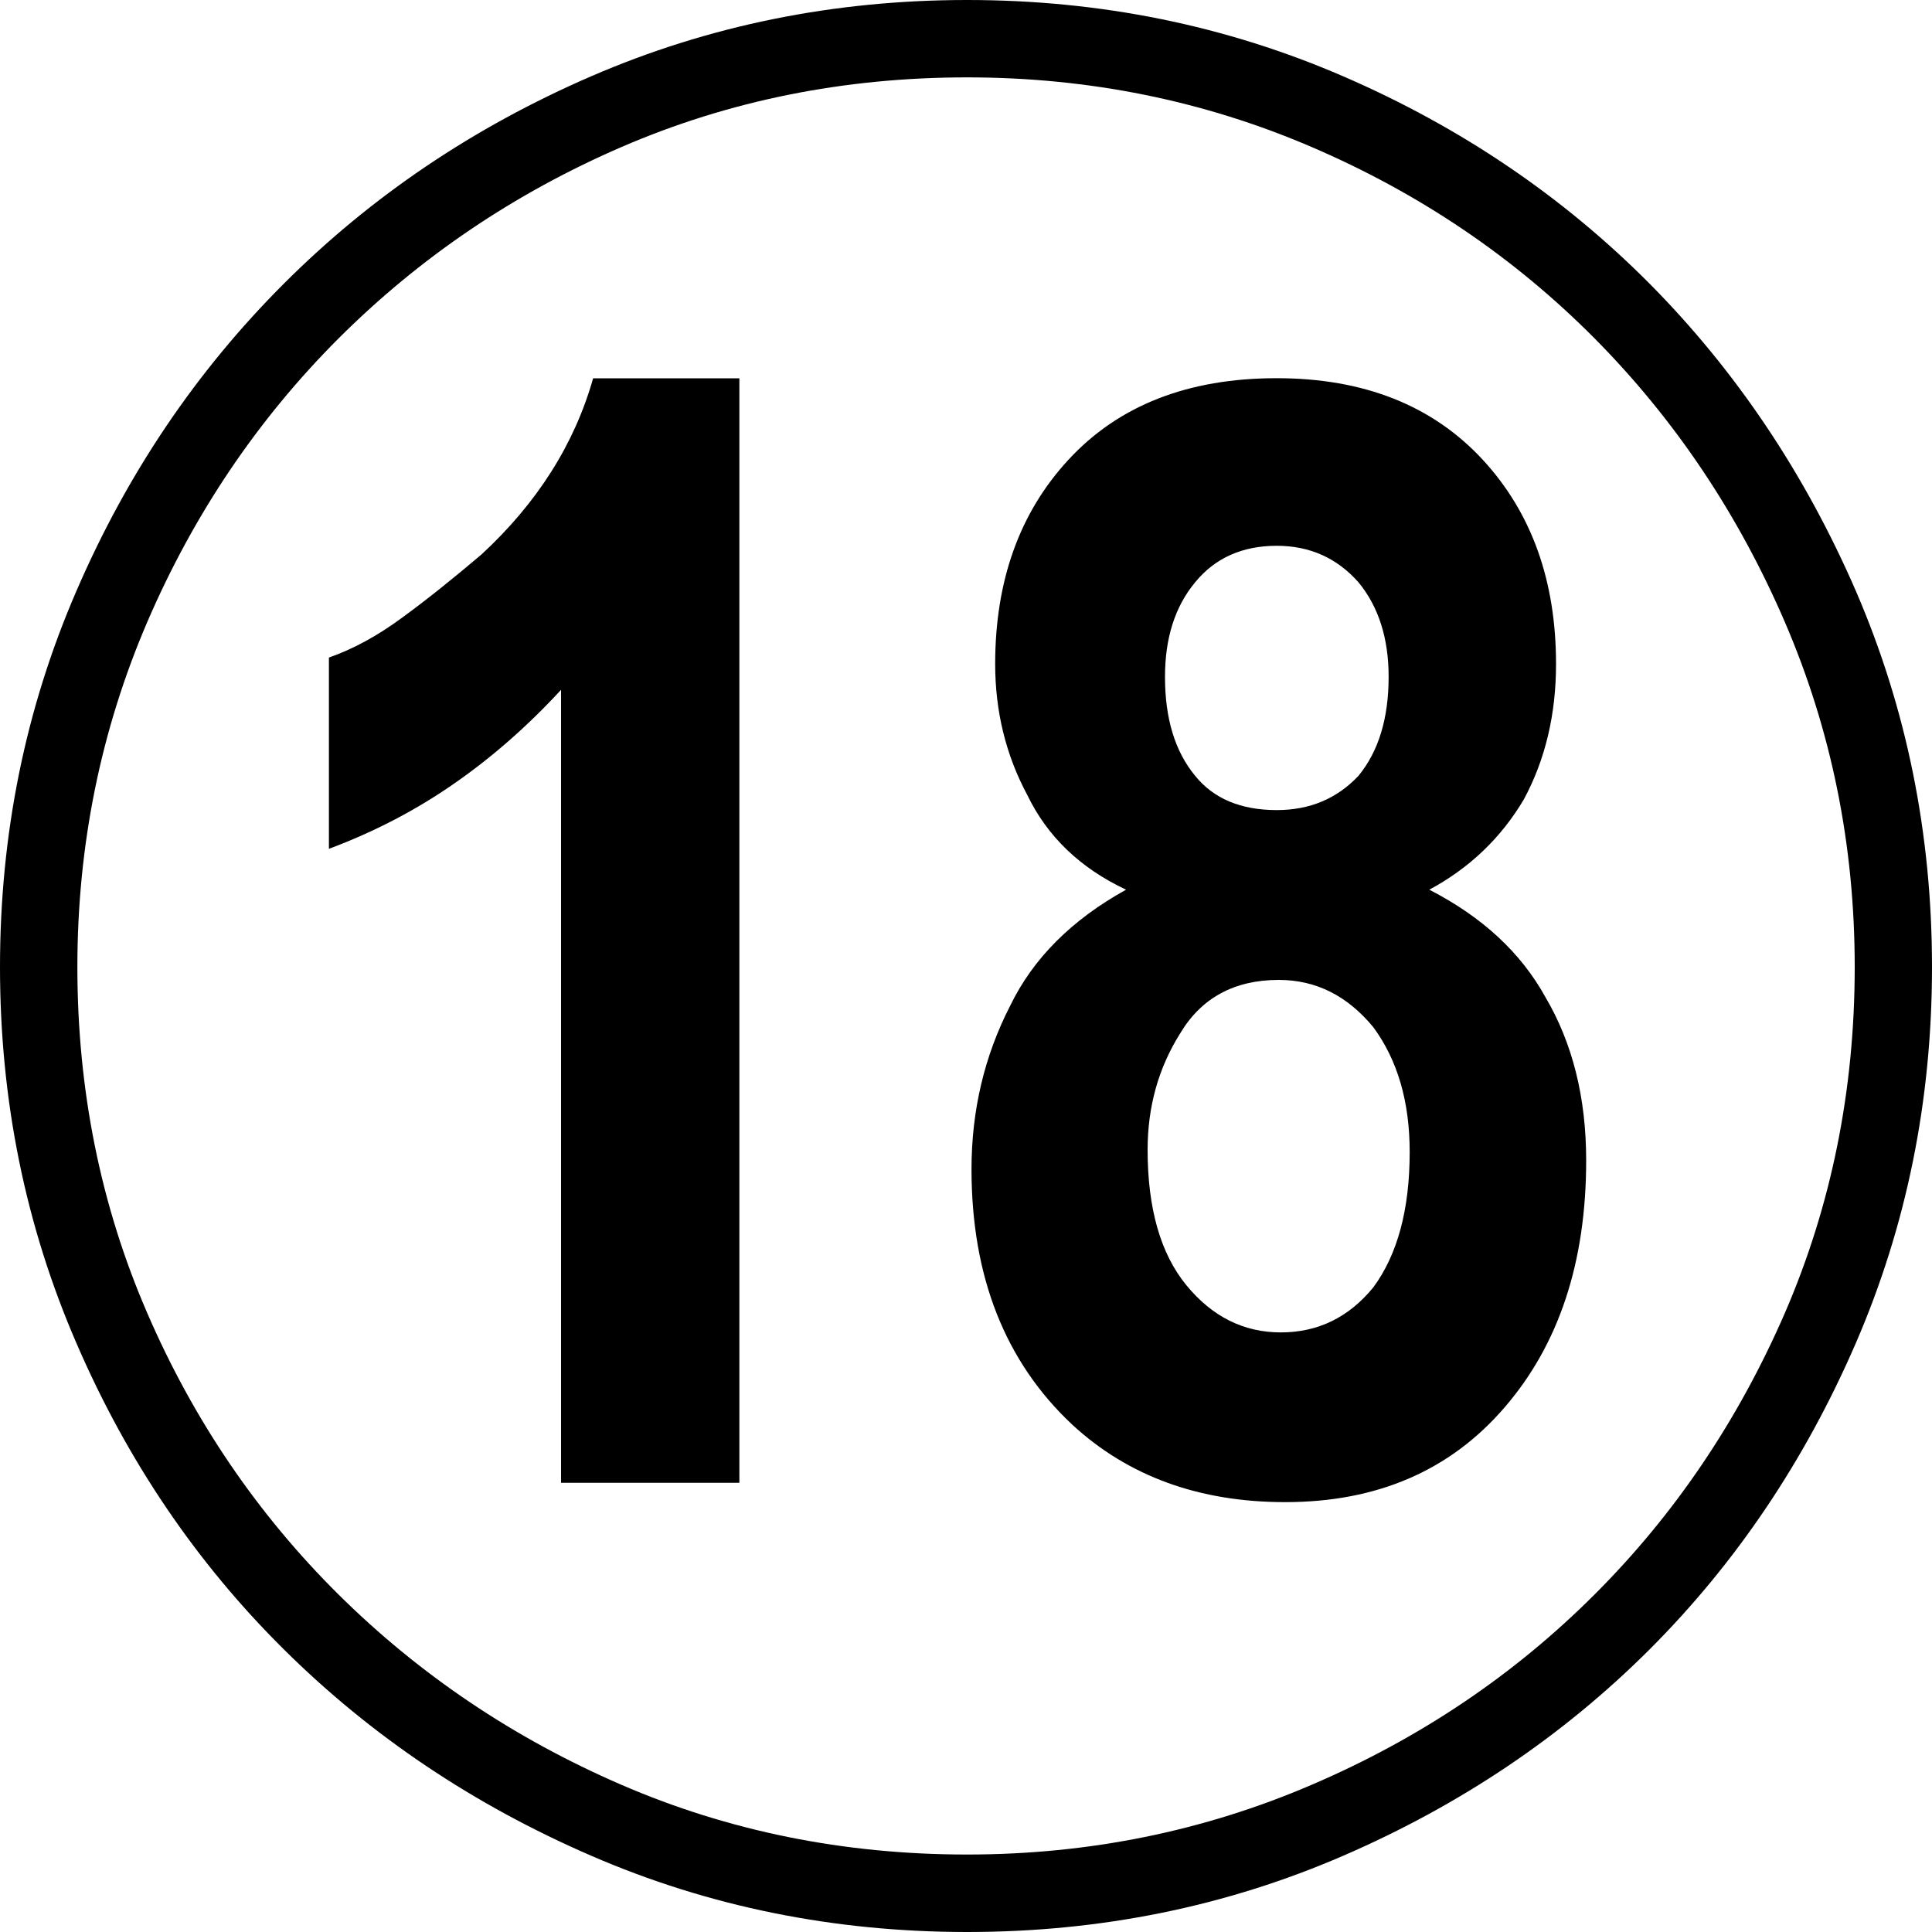 <?xml version="1.0" encoding="utf-8"?>
<!-- Generator: Adobe Illustrator 16.0.3, SVG Export Plug-In . SVG Version: 6.00 Build 0)  -->
<!DOCTYPE svg PUBLIC "-//W3C//DTD SVG 1.1//EN" "http://www.w3.org/Graphics/SVG/1.1/DTD/svg11.dtd">
<svg version="1.1" id="レイヤー_1" xmlns="http://www.w3.org/2000/svg" xmlns:xlink="http://www.w3.org/1999/xlink" x="0px"
	 y="0px" width="20px" height="20px" viewBox="0 0 20 20" enable-background="new 0 0 20 20" xml:space="preserve">
<g>
	<path d="M10.012,0c1.38,0,2.678,0.264,3.893,0.79c1.217,0.527,2.273,1.243,3.172,2.147c0.896,0.904,1.607,1.965,2.135,3.181
		C19.737,7.334,20,8.631,20,10.011c0,1.38-0.263,2.678-0.789,3.894c-0.527,1.216-1.238,2.273-2.135,3.17
		c-0.898,0.897-1.955,1.609-3.172,2.136C12.689,19.737,11.392,20,10.012,20s-2.678-0.263-3.893-0.79
		c-1.217-0.527-2.277-1.239-3.181-2.136c-0.905-0.897-1.622-1.954-2.147-3.17C0.264,12.688,0,11.391,0,10.011
		c0-1.379,0.264-2.677,0.791-3.893c0.525-1.216,1.242-2.277,2.147-3.181c0.903-0.904,1.964-1.62,3.181-2.147
		C7.334,0.264,8.632,0,10.012,0z M10.012,0.801c-1.276,0-2.47,0.241-3.581,0.722c-1.113,0.482-2.087,1.143-2.926,1.98
		C2.667,4.341,2.006,5.321,1.524,6.44c-0.481,1.12-0.723,2.311-0.723,3.57c0,1.275,0.241,2.47,0.723,3.582
		c0.481,1.113,1.143,2.084,1.98,2.914c0.839,0.831,1.813,1.487,2.926,1.969c1.111,0.481,2.305,0.723,3.581,0.723
		c1.26,0,2.451-0.242,3.57-0.723c1.121-0.481,2.095-1.138,2.926-1.969c0.831-0.83,1.486-1.801,1.97-2.914
		c0.481-1.112,0.723-2.307,0.723-3.582c0-1.26-0.241-2.45-0.723-3.57c-0.483-1.12-1.139-2.099-1.97-2.937
		c-0.831-0.837-1.805-1.498-2.926-1.98C12.463,1.042,11.271,0.801,10.012,0.801z M7.654,15.35H5.808V7.141
		C5.466,7.512,5.099,7.835,4.705,8.109c-0.393,0.274-0.825,0.5-1.3,0.678v-1.98C3.657,6.719,3.909,6.581,4.16,6.396
		c0.254-0.185,0.527-0.404,0.824-0.656c0.577-0.533,0.963-1.142,1.156-1.824h1.514V15.35z M11.657,9.21
		c-0.474-0.223-0.814-0.549-1.022-0.979c-0.223-0.416-0.333-0.868-0.333-1.357c0-0.86,0.251-1.565,0.757-2.113
		c0.518-0.563,1.238-0.846,2.157-0.846c0.903,0,1.615,0.283,2.135,0.846c0.505,0.548,0.757,1.253,0.757,2.113
		c0,0.519-0.11,0.987-0.333,1.401c-0.237,0.4-0.564,0.712-0.979,0.935c0.549,0.282,0.948,0.652,1.202,1.112
		c0.28,0.475,0.422,1.038,0.422,1.691c0,1.053-0.282,1.906-0.846,2.558c-0.563,0.653-1.319,0.979-2.269,0.979
		c-0.891,0-1.624-0.267-2.203-0.8c-0.697-0.652-1.045-1.535-1.045-2.647c0-0.607,0.133-1.171,0.4-1.691
		C10.694,9.922,11.095,9.521,11.657,9.21z M11.88,11.902c0,0.608,0.134,1.076,0.4,1.401c0.268,0.327,0.594,0.49,0.979,0.49
		s0.704-0.156,0.958-0.467c0.251-0.341,0.376-0.808,0.376-1.401c0-0.52-0.125-0.949-0.376-1.291c-0.269-0.326-0.594-0.49-0.979-0.49
		c-0.46,0-0.803,0.186-1.023,0.557C11.992,11.057,11.88,11.457,11.88,11.902z M12.06,7.007c0,0.431,0.103,0.771,0.312,1.024
		c0.191,0.237,0.474,0.355,0.845,0.355c0.341,0,0.623-0.118,0.846-0.355c0.207-0.252,0.312-0.593,0.312-1.024
		c0-0.4-0.104-0.726-0.312-0.979c-0.223-0.252-0.505-0.378-0.846-0.378c-0.356,0-0.639,0.126-0.845,0.378
		C12.162,6.281,12.06,6.607,12.06,7.007z"/>
</g>
</svg>
